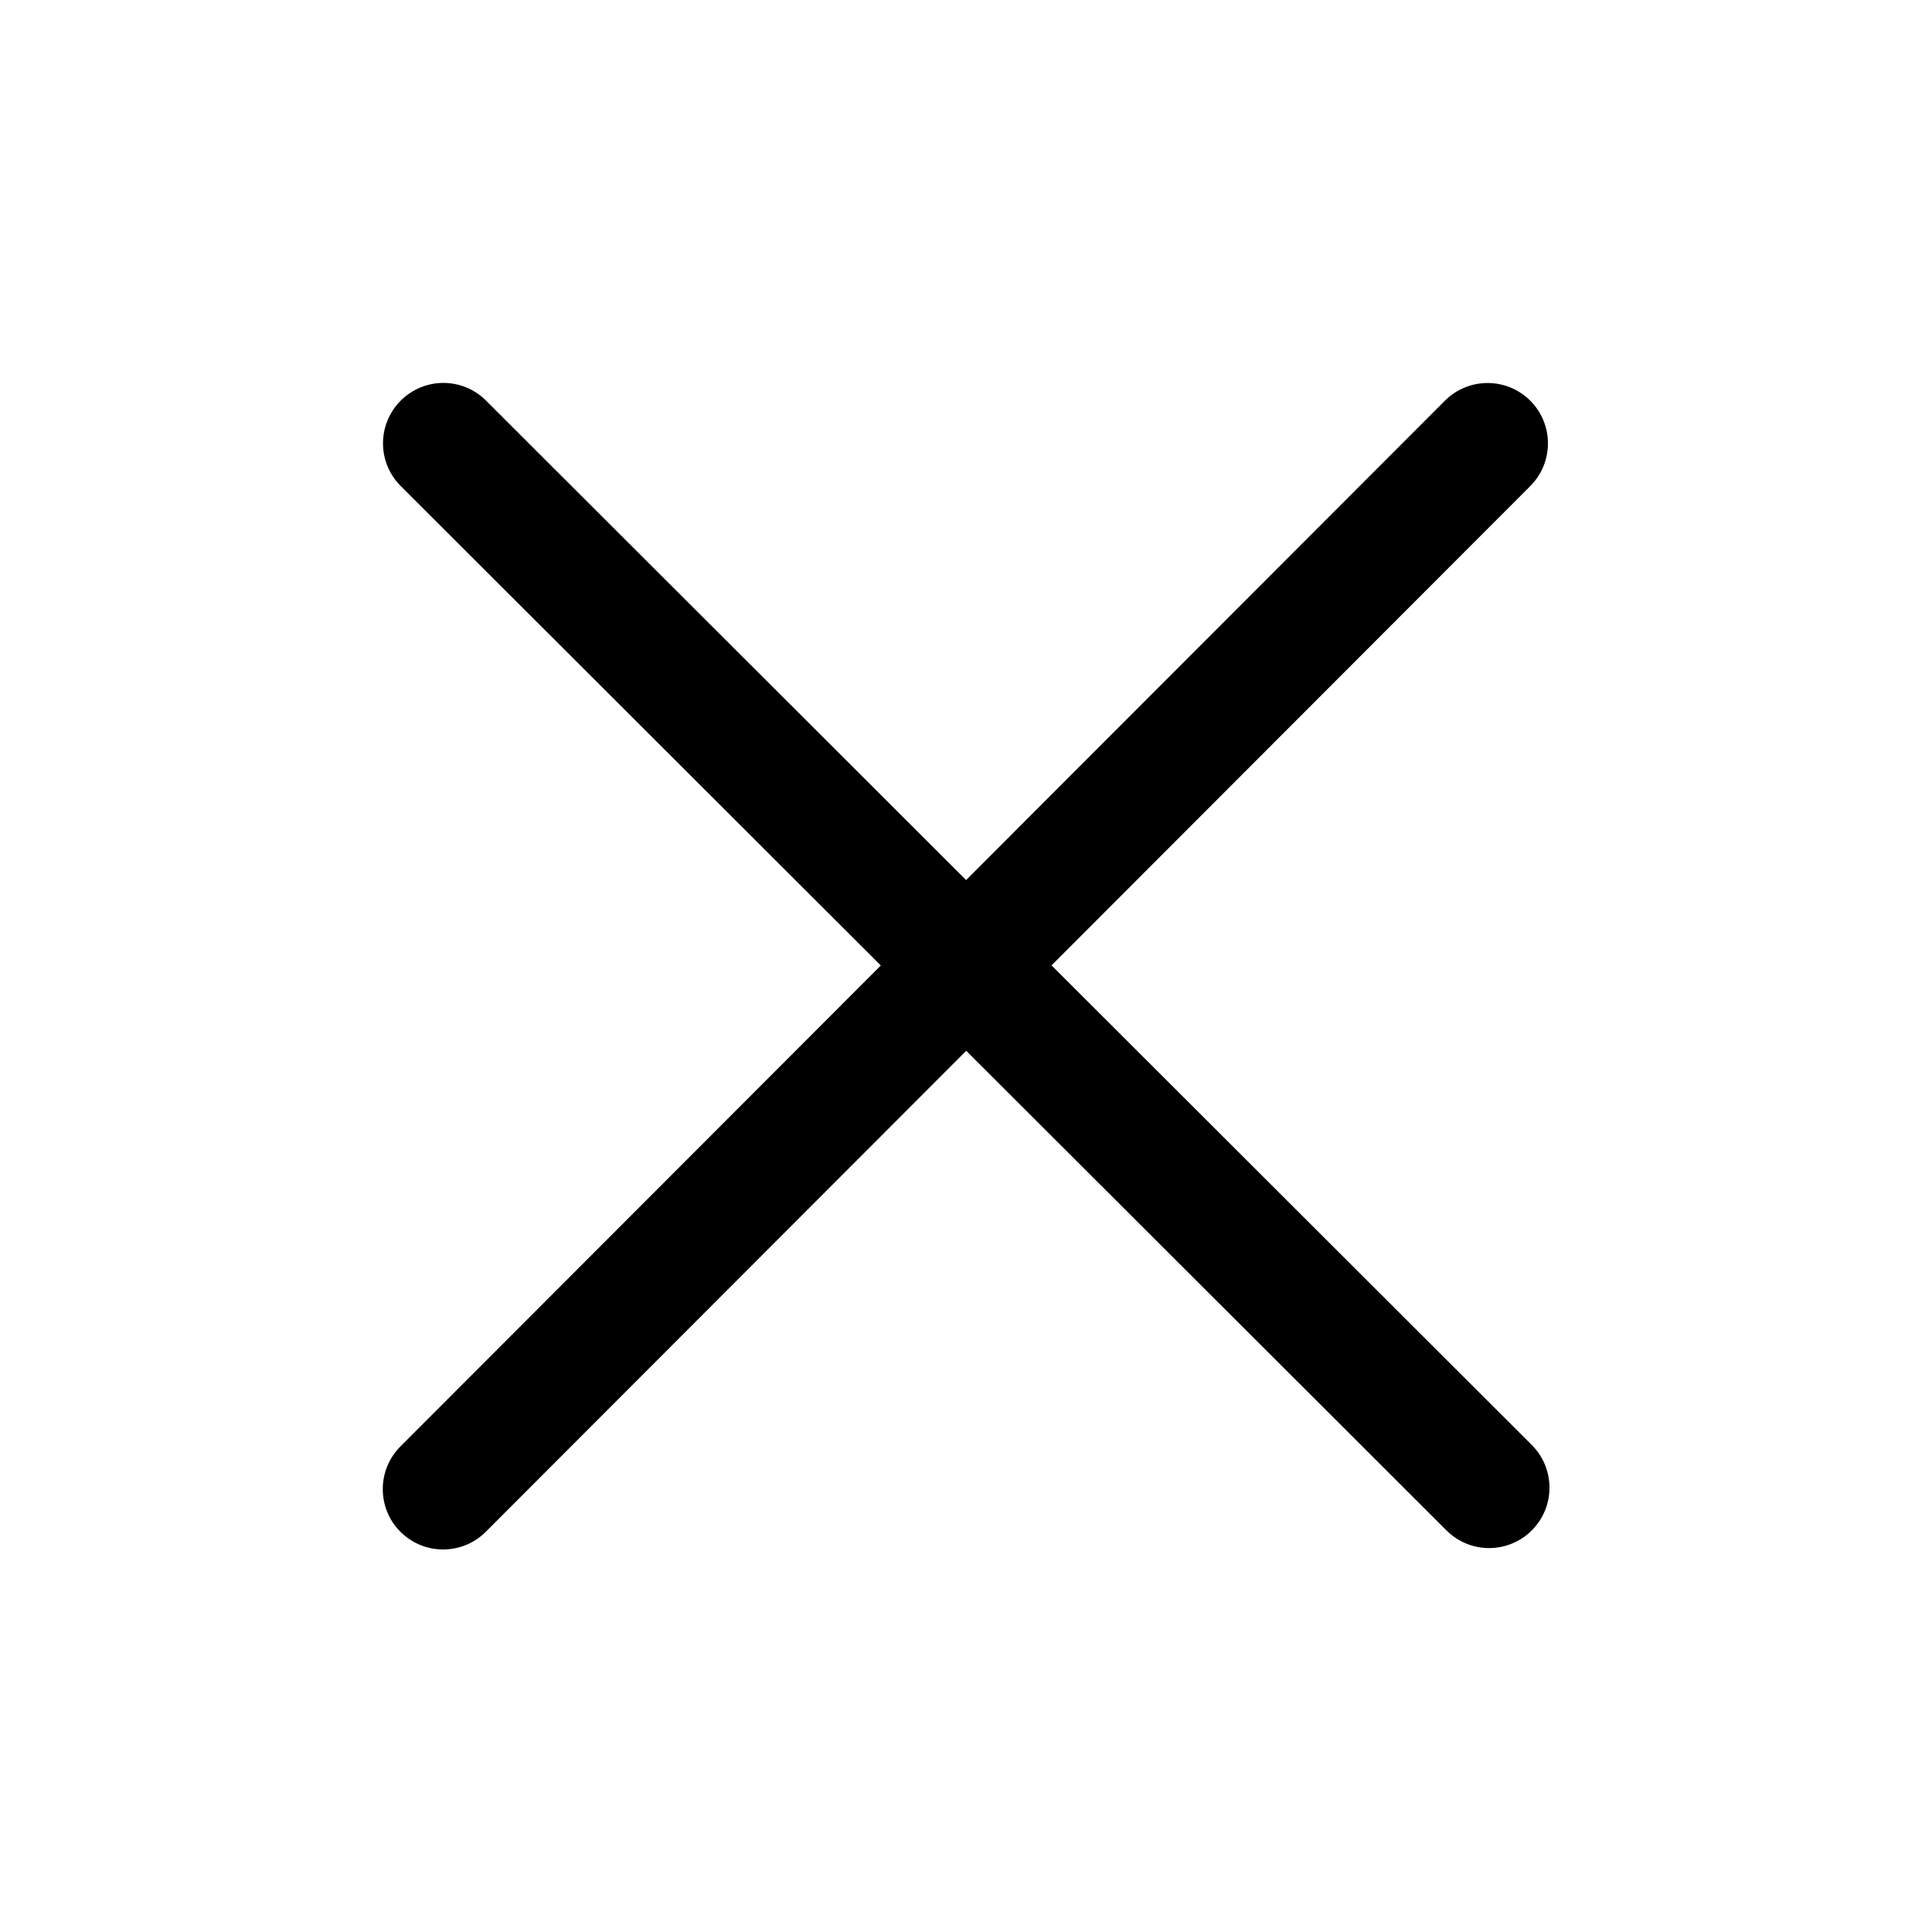 <svg xmlns="http://www.w3.org/2000/svg" xmlns:xlink="http://www.w3.org/1999/xlink" fill="none" version="1.1" width="24" height="24" viewBox="0 0 24 24"><g><g><g transform="matrix(0.707,0.707,-0.707,0.707,4.755,-2.6)"><path d="M25.378,5.189C25.378,5.603,25.043,5.939,24.629,5.939L24.629,5.939L6.266,5.951L6.266,5.951L6.266,5.951C5.851,5.951,5.516,5.615,5.516,5.201C5.516,4.786,5.851,4.451,6.265,4.451L6.265,4.451L24.627,4.439L24.627,4.439L24.628,4.439C25.042,4.439,25.378,4.775,25.378,5.189Z" fill-rule="evenodd" fill="#000000" fill-opacity="1"/></g><g transform="matrix(0.707,-0.707,0.707,0.707,-11.776,8.555)"><path d="M24.302,19.242C24.302,19.656,23.966,19.992,23.552,19.992L23.552,19.992L5.19,20.003L5.19,20.003L5.189,20.003C4.775,20.003,4.439,19.667,4.439,19.253C4.439,18.839,4.775,18.504,5.189,18.503L5.189,18.503L23.551,18.492L23.551,18.492L23.552,18.492C23.966,18.492,24.302,18.828,24.302,19.242Z" fill-rule="evenodd" fill="#000000" fill-opacity="1"/></g></g></g></svg>